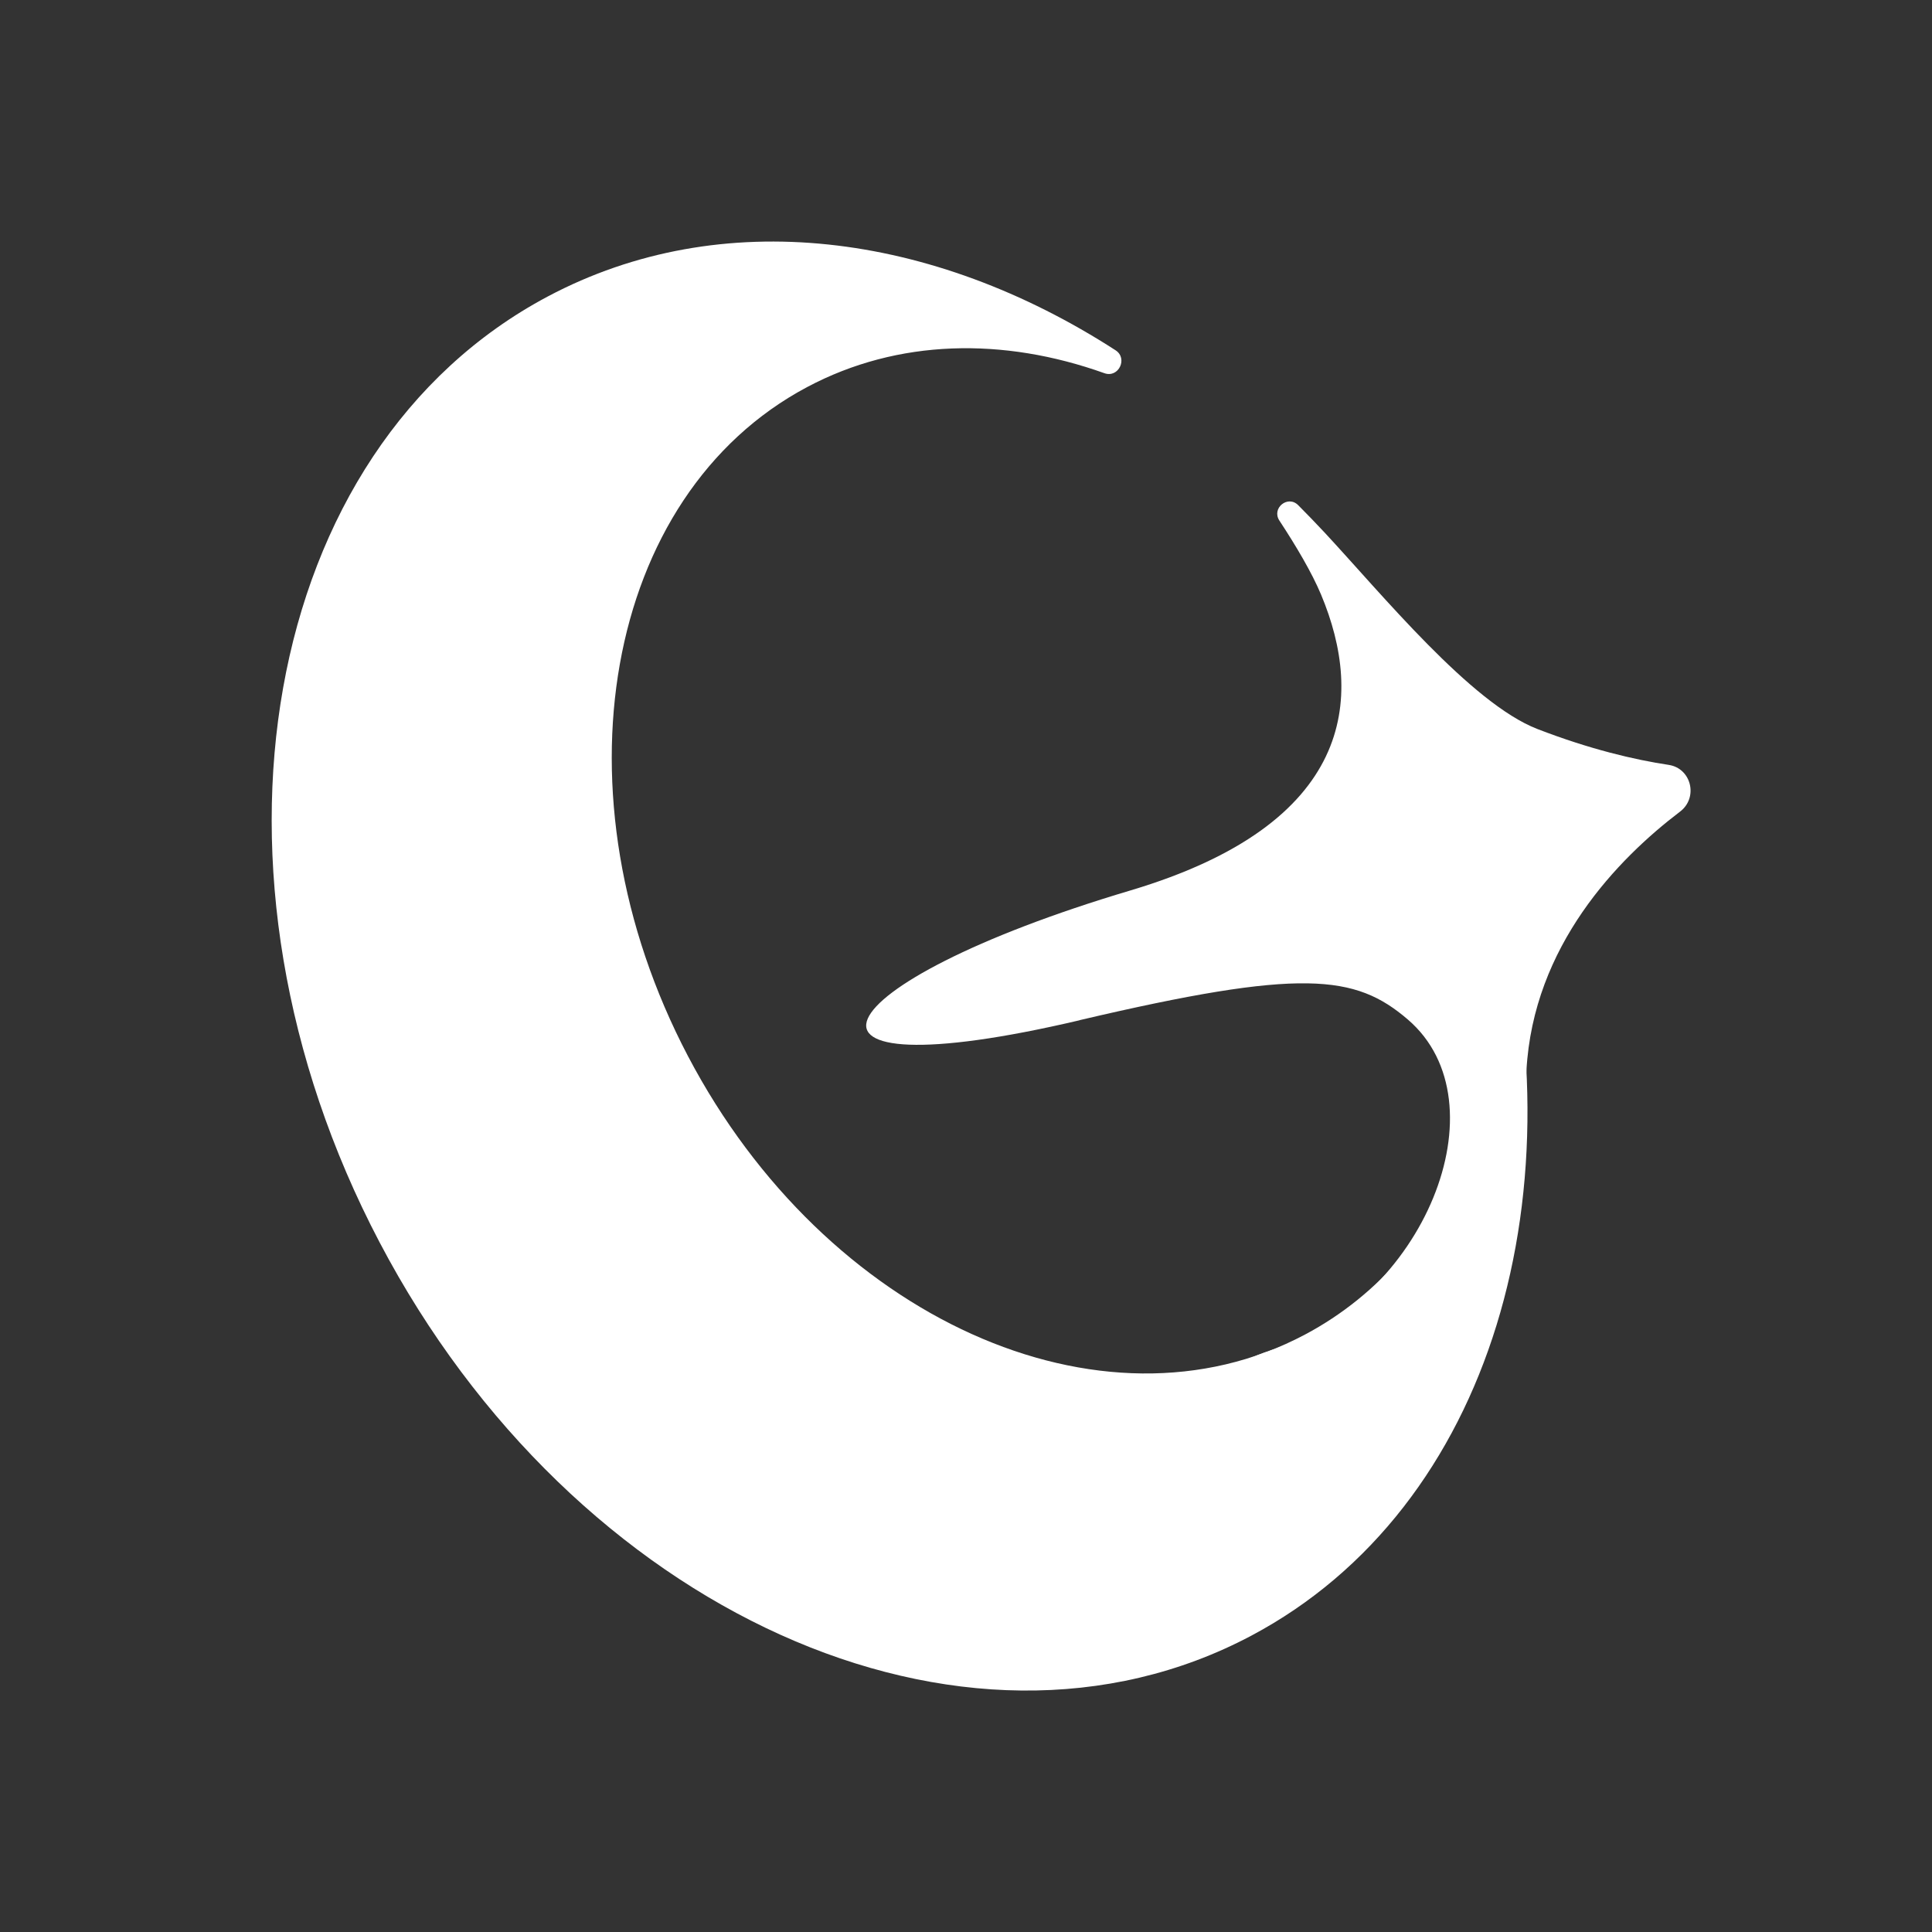 <?xml version="1.0" encoding="UTF-8"?> <svg xmlns="http://www.w3.org/2000/svg" width="64" height="64" viewBox="0 0 64 64" fill="none"><rect x="0" y="0" width="64" height="64" fill="#333333" stroke="none"/><g clip-path="url(#clip0_985_6)"><path d="M49.461 28.902C50.473 35.428 48.216 41.562 43.228 44.21C36.495 47.787 27.346 43.659 22.793 34.991C18.24 26.324 20.005 16.399 26.738 12.822C29.748 11.222 33.239 11.167 36.586 12.363C37.054 12.53 37.372 11.873 36.954 11.603C30.896 7.692 23.9 6.766 18.148 9.82C8.632 14.874 6.137 28.902 12.574 41.153C19.009 53.403 31.941 59.236 41.455 54.182C49.427 49.948 52.468 39.414 49.461 28.902Z" fill="white"></path><path d="M35.765 33.794C43.126 32.064 44.896 32.278 46.639 33.775C49.843 36.529 47.184 43.11 42.105 44.729C37.026 46.348 45.87 49.102 45.87 49.102C45.87 49.102 49.912 47.427 50.565 35.469C50.791 31.327 53.591 28.453 55.655 26.885C56.263 26.423 56.031 25.452 55.278 25.338C54.141 25.166 52.667 24.821 50.93 24.15C48.728 23.299 45.773 19.677 43.876 17.638C43.596 17.338 43.303 17.035 43.004 16.734C42.658 16.389 42.113 16.837 42.382 17.246C42.938 18.092 43.455 18.965 43.762 19.697C45.198 23.127 44.86 27.288 37.447 29.497C27.031 32.598 25.225 36.273 35.765 33.797V33.794Z" fill="white"></path></g><defs><clipPath id="clip0_985_6"><rect width="47" height="48" fill="white" transform="translate(9 8)"></rect></clipPath></defs></svg> 